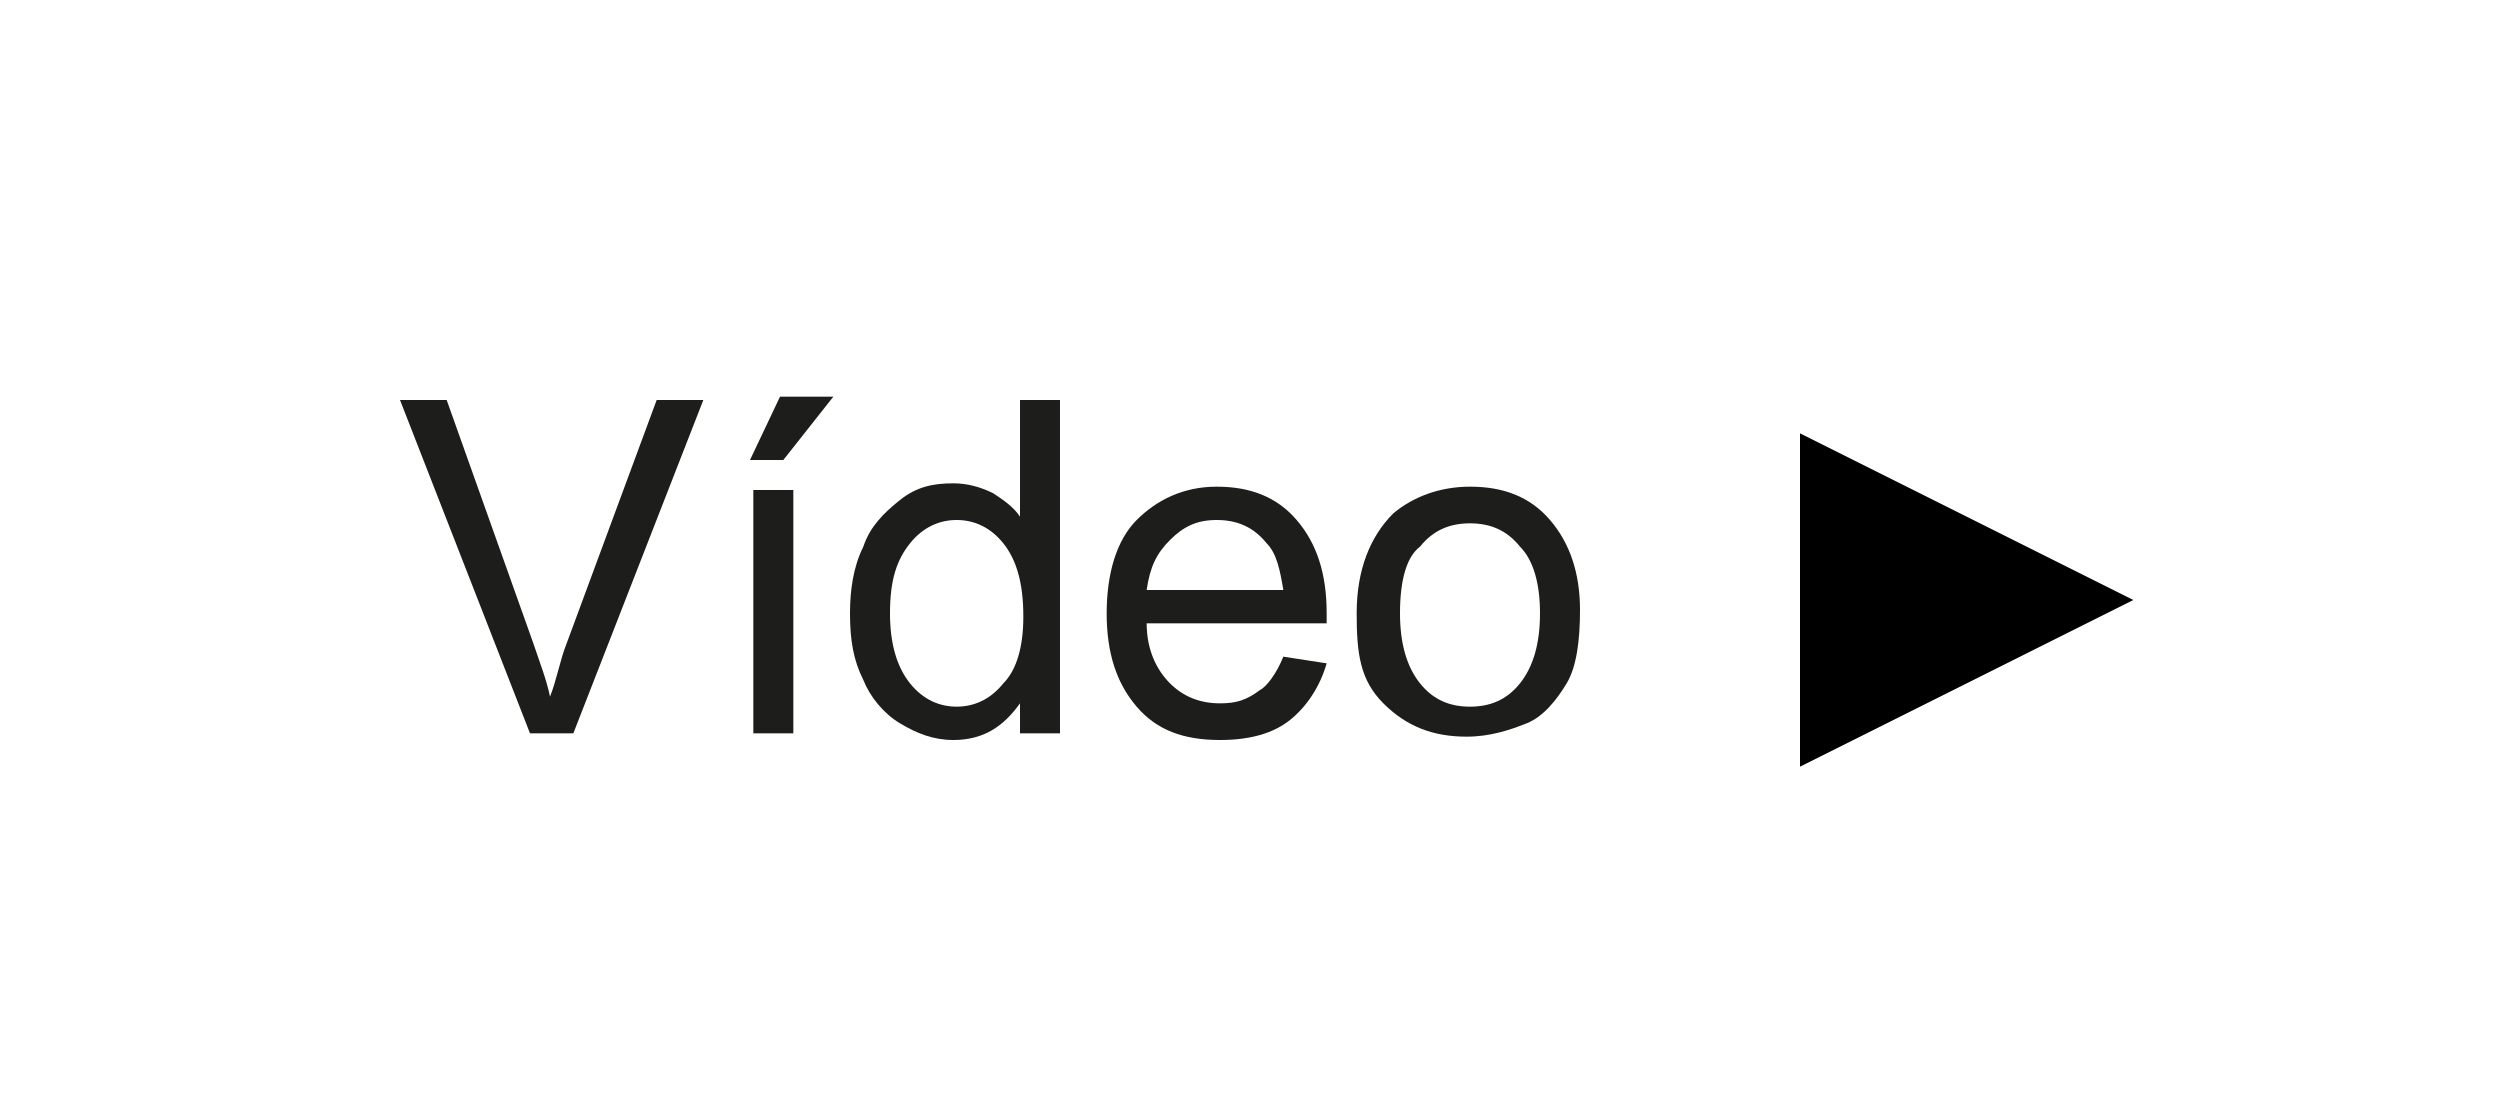<?xml version="1.0" encoding="utf-8"?>
<!-- Generator: Adobe Illustrator 27.4.0, SVG Export Plug-In . SVG Version: 6.00 Build 0)  -->
<svg version="1.1" id="Componente_121_9_Estado_2_" xmlns="http://www.w3.org/2000/svg" xmlns:xlink="http://www.w3.org/1999/xlink"
	 x="0px" y="0px" viewBox="0 0 75 33" style="enable-background:new 0 0 75 33;" xml:space="preserve">
<style type="text/css">
	.st0{enable-background:new    ;}
	.st1{fill:#1D1D1B;}
</style>
<g id="Grupo_375" transform="translate(-292 -948)">
	<g class="st0">
		<path class="st1" d="M307.9,970l-3.9-10h1.4l2.6,7.3c0.2,0.6,0.4,1.1,0.5,1.6c0.2-0.5,0.3-1.1,0.5-1.6l2.7-7.3h1.4l-3.9,10H307.9z
			"/>
		<path class="st1" d="M314.5,961.8l0.9-1.9h1.6l-1.5,1.9H314.5z M314.6,970v-7.3h1.2v7.3H314.6z"/>
		<path class="st1" d="M322.6,970v-0.9c-0.5,0.7-1.1,1.1-2,1.1c-0.6,0-1.1-0.2-1.6-0.5s-0.9-0.8-1.1-1.3c-0.3-0.6-0.4-1.2-0.4-2
			c0-0.7,0.1-1.4,0.4-2c0.2-0.6,0.6-1,1.1-1.4s1-0.5,1.6-0.5c0.4,0,0.8,0.1,1.2,0.3c0.3,0.2,0.6,0.4,0.8,0.7V960h1.2v10H322.6z
			 M318.7,966.4c0,0.9,0.2,1.6,0.6,2.1s0.9,0.7,1.4,0.7c0.5,0,1-0.2,1.4-0.7c0.4-0.4,0.6-1.1,0.6-2c0-1-0.2-1.7-0.6-2.2
			s-0.9-0.7-1.4-0.7c-0.5,0-1,0.2-1.4,0.7S318.7,965.4,318.7,966.4z"/>
		<path class="st1" d="M330.5,967.7l1.3,0.2c-0.2,0.7-0.6,1.3-1.1,1.7s-1.2,0.6-2.1,0.6c-1.1,0-1.9-0.3-2.5-1
			c-0.6-0.7-0.9-1.6-0.9-2.8c0-1.2,0.3-2.2,0.9-2.8s1.4-1,2.4-1c1,0,1.8,0.3,2.4,1s0.9,1.6,0.9,2.8c0,0.1,0,0.2,0,0.3h-5.4
			c0,0.8,0.3,1.4,0.7,1.8s0.9,0.6,1.5,0.6c0.5,0,0.8-0.1,1.2-0.4C330,968.6,330.3,968.2,330.5,967.7z M326.4,965.7h4.1
			c-0.1-0.6-0.2-1.1-0.5-1.4c-0.4-0.5-0.9-0.7-1.5-0.7c-0.6,0-1,0.2-1.4,0.6S326.5,965,326.4,965.7z"/>
		<path class="st1" d="M332.7,966.4c0-1.3,0.4-2.3,1.1-3c0.6-0.5,1.4-0.8,2.3-0.8c1,0,1.8,0.3,2.4,1c0.6,0.7,0.9,1.6,0.9,2.7
			c0,0.9-0.1,1.7-0.4,2.2c-0.3,0.5-0.7,1-1.2,1.2s-1.1,0.4-1.8,0.4c-1,0-1.8-0.3-2.5-1S332.7,967.6,332.7,966.4z M334,966.4
			c0,0.9,0.2,1.6,0.6,2.1c0.4,0.5,0.9,0.7,1.5,0.7c0.6,0,1.1-0.2,1.5-0.7c0.4-0.5,0.6-1.2,0.6-2.1c0-0.9-0.2-1.6-0.6-2
			c-0.4-0.5-0.9-0.7-1.5-0.7c-0.6,0-1.1,0.2-1.5,0.7C334.2,964.7,334,965.4,334,966.4z"/>
	</g>
	<path id="Polígono_2" d="M356,966l-10,5v-10L356,966z"/>
</g>
</svg>
